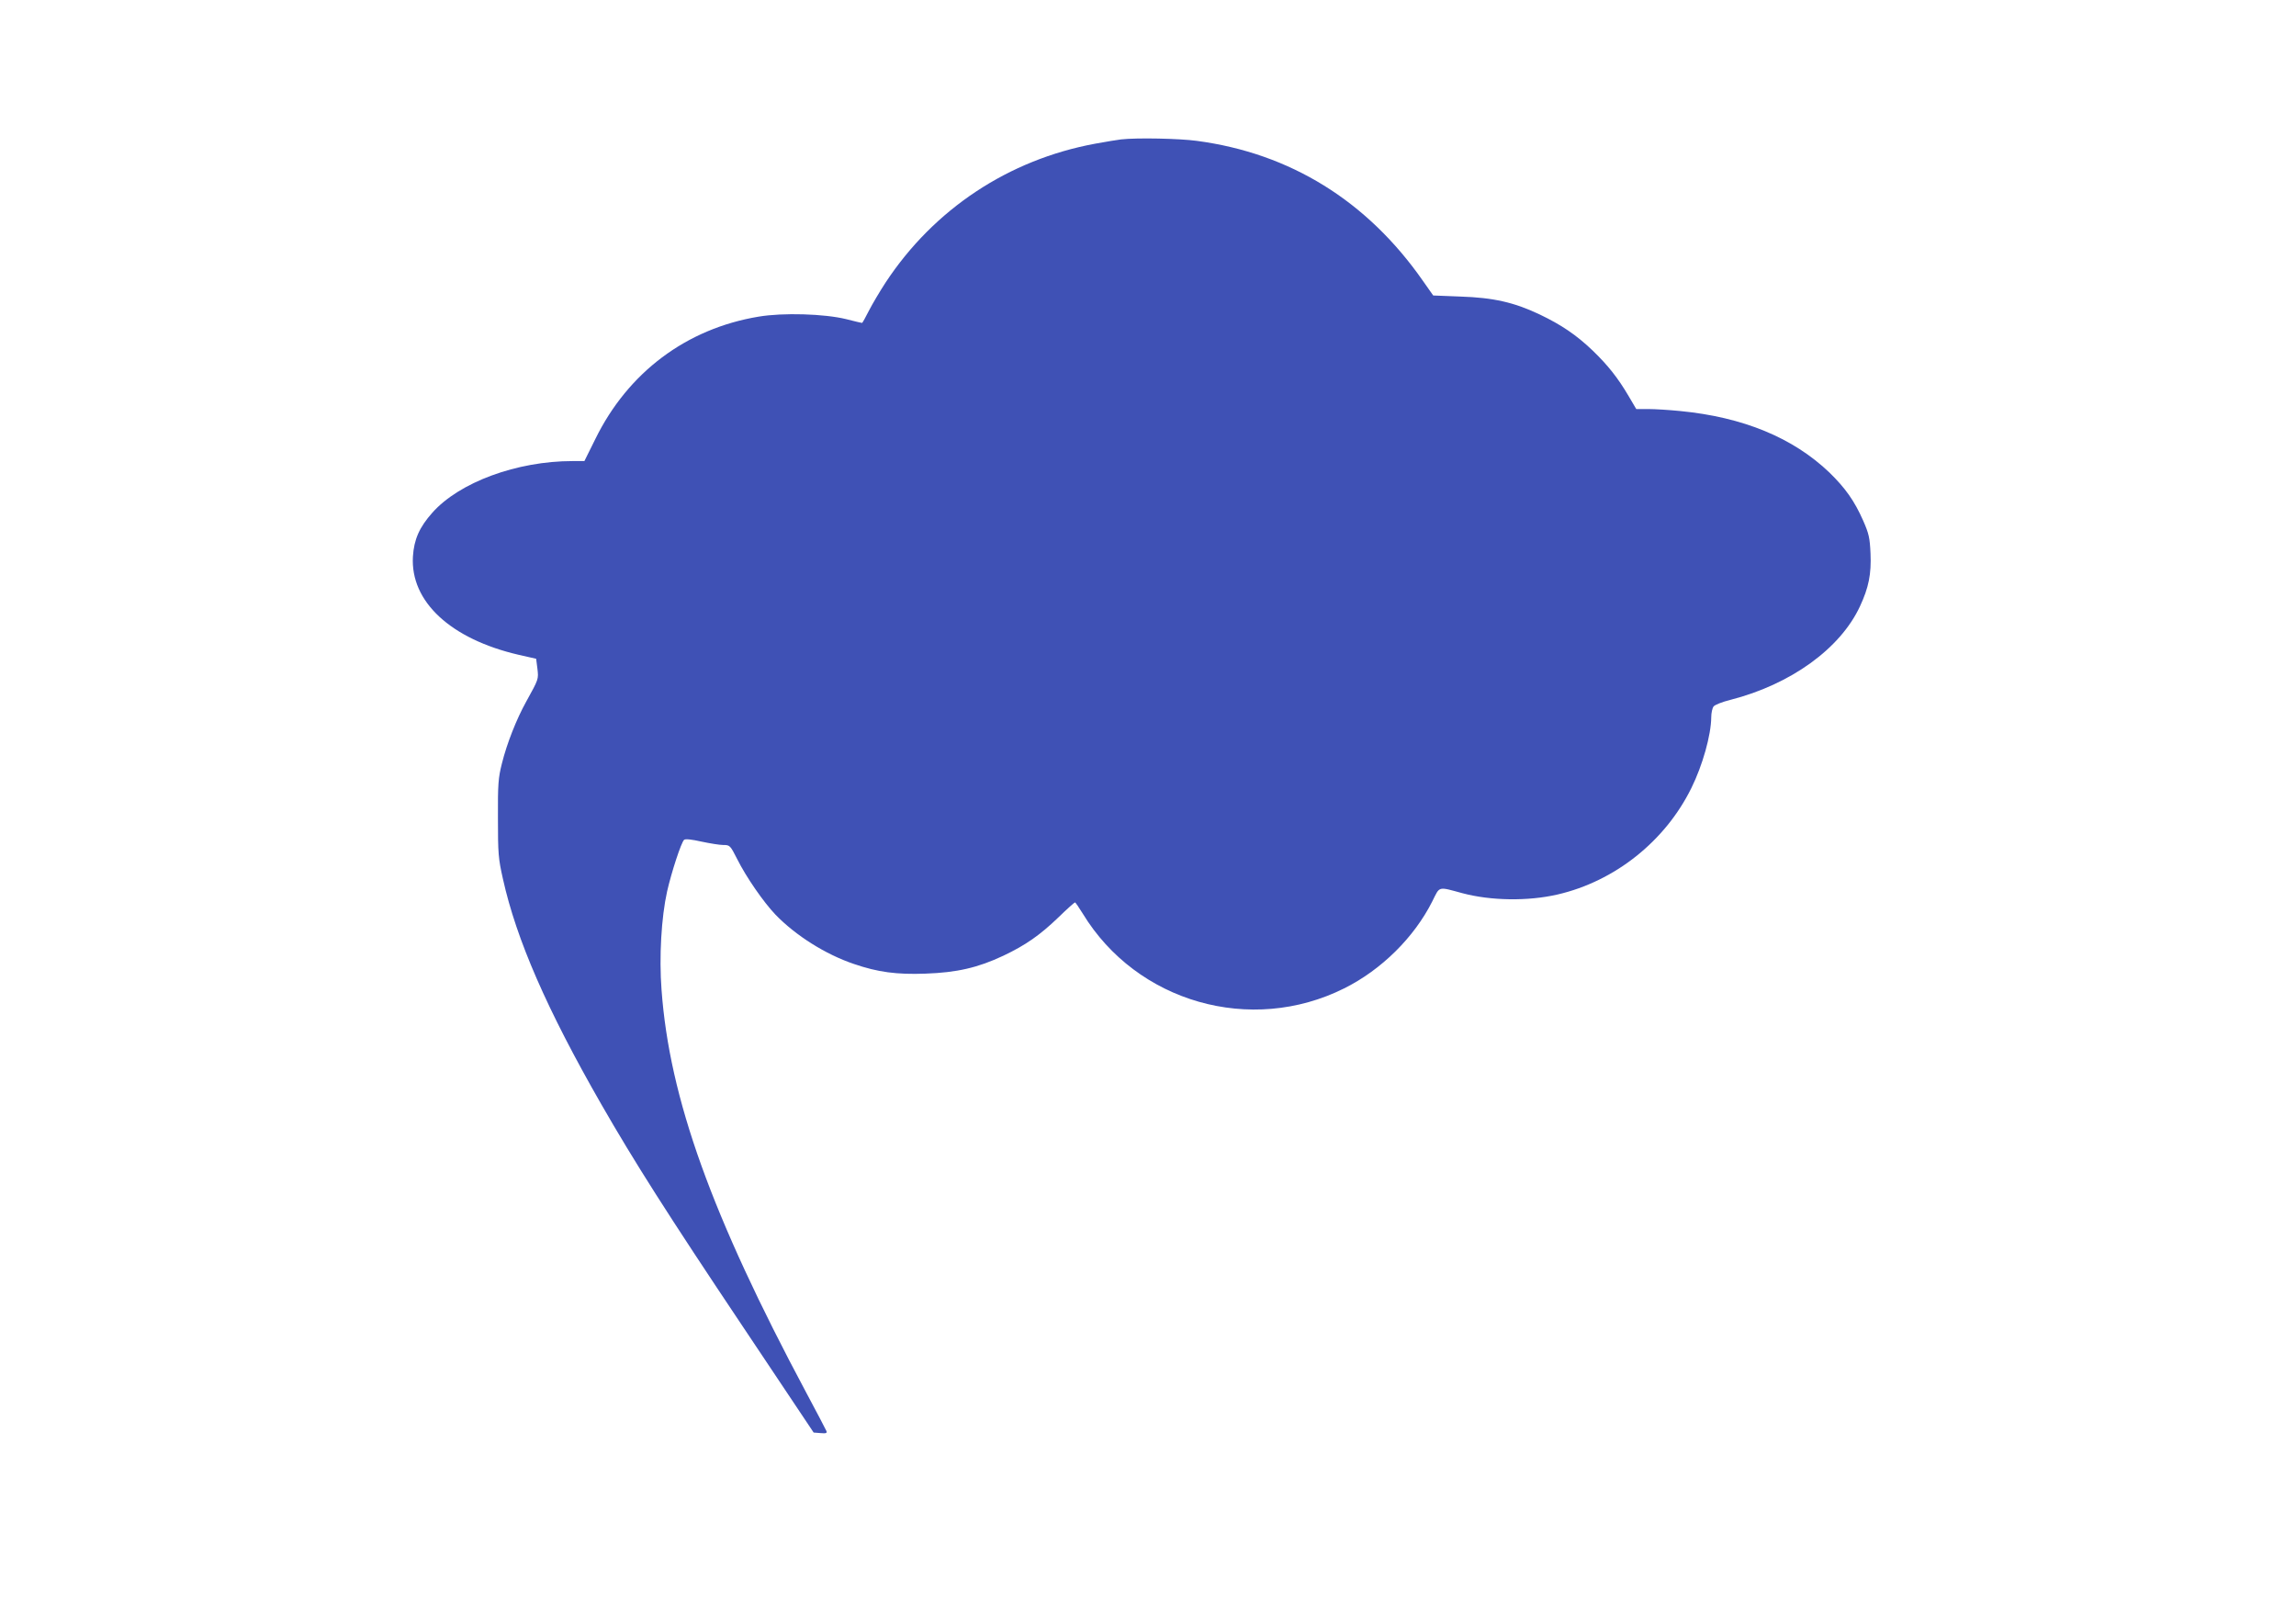 <?xml version="1.0" standalone="no"?>
<!DOCTYPE svg PUBLIC "-//W3C//DTD SVG 20010904//EN"
 "http://www.w3.org/TR/2001/REC-SVG-20010904/DTD/svg10.dtd">
<svg version="1.0" xmlns="http://www.w3.org/2000/svg"
 width="1280pt" height="905pt" viewBox="0 0 1280 905"
 preserveAspectRatio="xMidYMid meet">
<g transform="translate(0,905) scale(0.1,-0.1)"
fill="#3f51b5" stroke="none">
<path d="M6250 8273 c-19 -2 -84 -13 -145 -24 -482 -89 -898 -364 -1168 -774
-32 -49 -74 -120 -93 -157 -19 -38 -36 -68 -38 -68 -3 0 -42 9 -88 21 -122 30
-353 37 -489 14 -403 -67 -728 -311 -910 -682 l-61 -123 -66 0 c-310 0 -631
-118 -782 -288 -72 -81 -102 -149 -108 -244 -15 -251 210 -460 590 -548 l97
-22 7 -55 c7 -59 7 -58 -62 -183 -54 -97 -108 -233 -136 -346 -20 -79 -23
-114 -22 -304 0 -198 2 -225 28 -340 75 -337 245 -727 548 -1255 185 -322 368
-610 789 -1239 l395 -591 38 -3 c32 -3 38 0 33 12 -4 9 -54 105 -112 213 -528
988 -763 1641 -807 2246 -14 183 -1 404 31 548 24 106 79 275 95 288 7 6 43 2
96 -10 47 -10 102 -19 122 -19 37 0 39 -2 78 -79 50 -100 147 -240 213 -309
113 -117 280 -222 437 -275 134 -46 239 -60 400 -54 174 6 292 33 434 100 124
59 203 114 307 214 47 46 89 83 92 83 3 0 22 -28 43 -62 301 -495 938 -677
1458 -417 207 103 390 284 491 485 43 86 29 83 169 45 159 -42 364 -45 529 -7
320 74 600 297 746 593 63 127 110 296 111 394 0 25 6 52 13 61 6 9 49 26 94
37 336 86 612 285 722 521 49 105 64 181 59 295 -4 88 -9 110 -41 183 -49 111
-100 182 -188 268 -203 194 -481 309 -833 343 -60 6 -140 11 -177 11 l-67 0
-43 73 c-59 100 -114 170 -200 253 -91 87 -174 143 -295 201 -143 68 -259 94
-442 100 l-152 6 -57 81 c-311 446 -740 712 -1262 781 -96 13 -332 18 -421 8z"/>
</g>
</svg>

